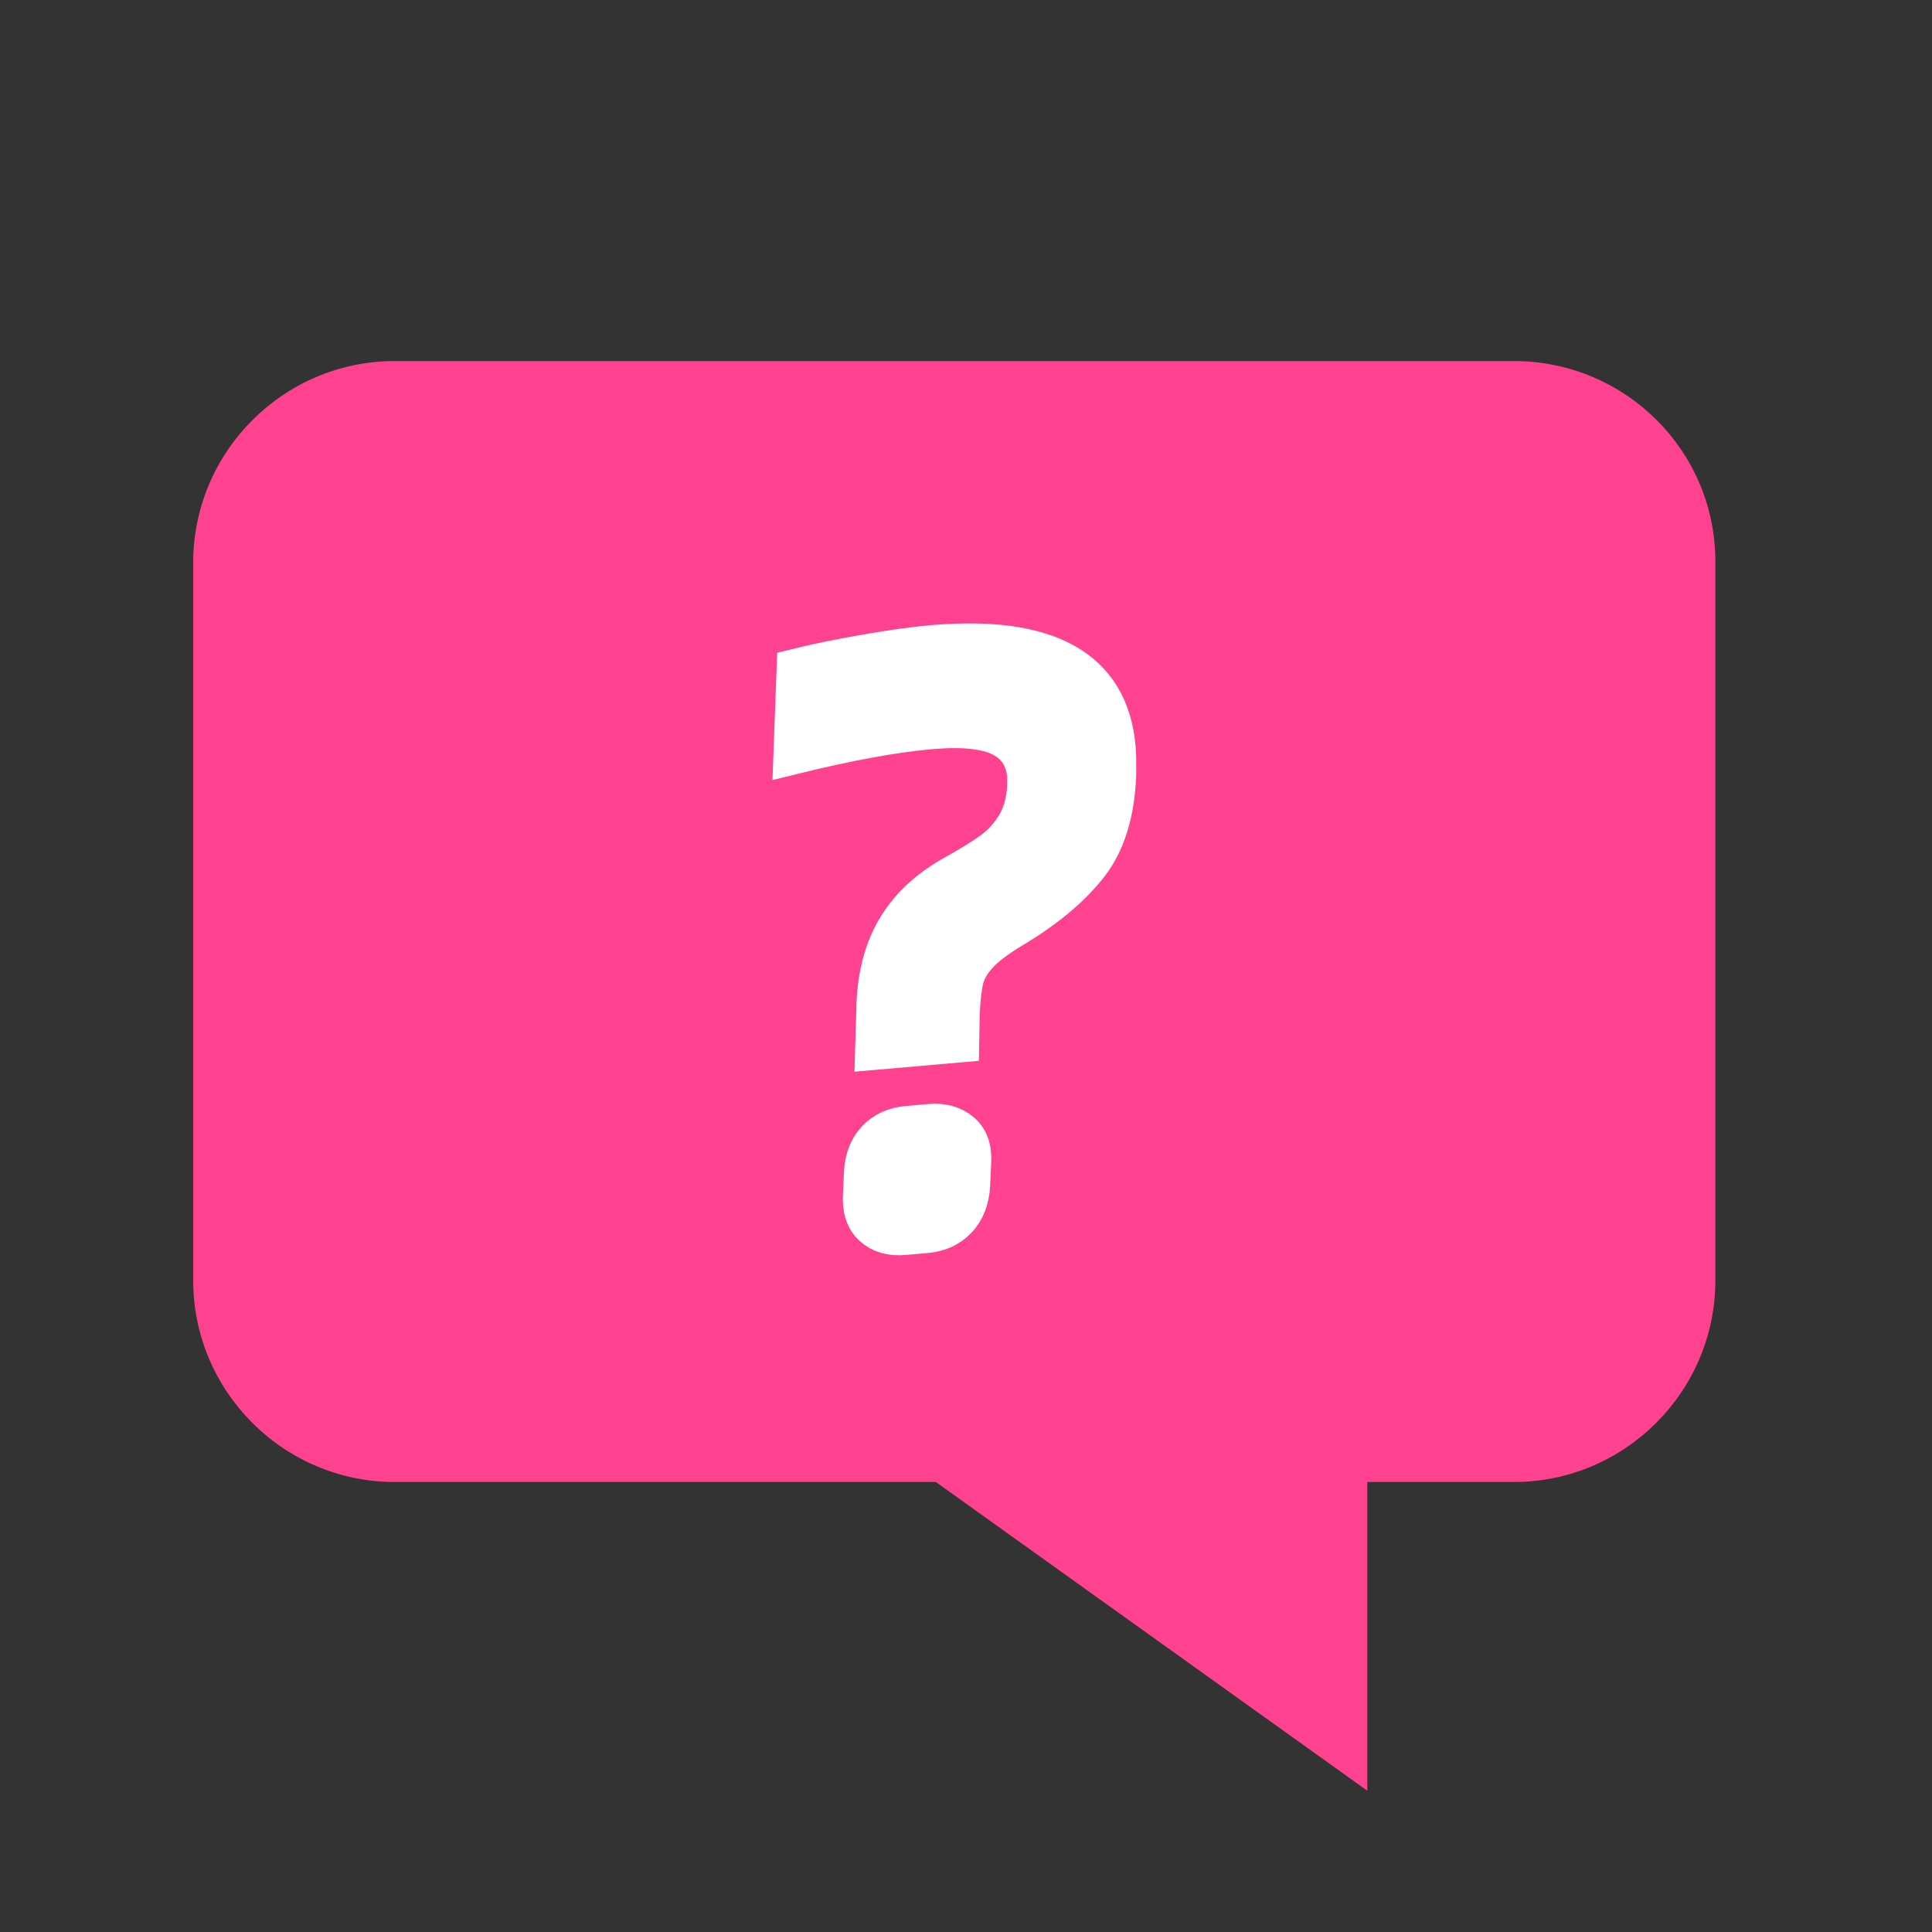 <?xml version="1.0" encoding="UTF-8"?>
<svg width="50px" height="50px" viewBox="0 0 50 50" version="1.1" xmlns="http://www.w3.org/2000/svg" xmlns:xlink="http://www.w3.org/1999/xlink">
    <rect x="0" y="0" width="50" height="50" fill="#333333" stroke="none"/>
    <title>编组 16</title>
    <g id="输出" stroke="none" stroke-width="1" fill="none" fill-rule="evenodd">
        <g id="TamilYogi代理落地页" transform="translate(-710, -3433)" fill-rule="nonzero">
            <g id="编组-23" transform="translate(0, 3138)">
                <g id="编组-29" transform="translate(680, 270)">
                    <g id="编组-16" transform="translate(30, 25)">
                        <g id="编组-14" transform="translate(5, 9.344)">
                            <path d="M5.213,0 C2.344,0 0,2.344 0,5.213 L0,23.797 C0,26.666 2.344,29.01 5.213,29.01 L19.219,29.01 L30.386,37 L30.386,29.01 L34.18,29.01 C37.049,29.01 39.393,26.666 39.393,23.797 L39.393,5.183 C39.393,2.314 37.049,0 34.18,0 L5.213,0 Z" id="路径" fill="#FF428F"></path>
                            <path d="M16.22,7.576 C16.727,7.496 17.33,7.426 18.03,7.366 C18.73,7.306 19.313,7.276 19.78,7.276 C22.793,7.276 24.3,8.303 24.3,10.356 C24.3,10.49 24.287,10.703 24.26,10.996 C24.14,12.01 23.827,12.786 23.32,13.326 C22.813,13.866 22.12,14.35 21.24,14.776 C20.8,14.99 20.477,15.193 20.27,15.386 C20.063,15.58 19.927,15.776 19.86,15.976 C19.793,16.176 19.733,16.47 19.68,16.856 L19.6,17.616 L17.38,17.616 L17.5,16.596 C17.58,15.783 17.807,15.106 18.18,14.566 C18.553,14.026 19.087,13.596 19.78,13.276 C20.233,13.076 20.593,12.896 20.86,12.736 C21.127,12.576 21.353,12.366 21.54,12.106 C21.727,11.846 21.847,11.516 21.9,11.116 L21.92,10.876 C21.92,10.41 21.733,10.06 21.36,9.826 C20.987,9.593 20.38,9.476 19.54,9.476 C18.593,9.476 17.393,9.59 15.94,9.816 L16.22,7.576 Z M16.82,20.716 C16.873,20.37 17.01,20.1 17.23,19.906 C17.45,19.713 17.727,19.616 18.06,19.616 L18.64,19.616 C18.973,19.616 19.237,19.713 19.43,19.906 C19.623,20.1 19.693,20.37 19.64,20.716 L19.56,21.316 C19.507,21.676 19.367,21.956 19.14,22.156 C18.913,22.356 18.633,22.456 18.3,22.456 L17.72,22.456 C17.387,22.456 17.127,22.356 16.94,22.156 C16.753,21.956 16.687,21.676 16.74,21.316 L16.82,20.716 Z" id="形状" stroke="#FFFFFF" fill="#FFFFFF" transform="translate(20.12, 14.866) rotate(-5) translate(-20.12, -14.866) "></path>
                        </g>
                    </g>
                </g>
            </g>
        </g>
    </g>
</svg>